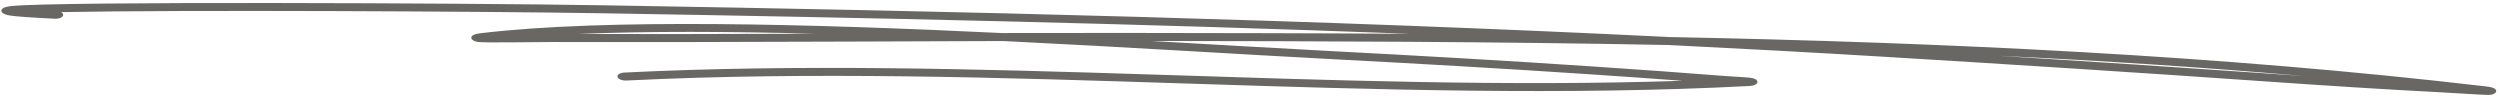 <svg width="580" height="23" viewBox="0 0 580 23" fill="none" xmlns="http://www.w3.org/2000/svg">
<path fill-rule="evenodd" clip-rule="evenodd" d="M387.4 8.597C451.248 9.853 515.312 12.834 576.959 20.075C578.059 20.203 578.511 20.413 578.6 20.461C579.121 20.743 579.171 21.03 579.098 21.263C579.054 21.405 578.768 22 577.287 22.025C576.263 22.041 569.015 21.562 566.217 21.415C553.047 20.726 539.907 19.886 526.776 18.967C497.003 16.888 467.266 14.989 437.44 13.19C420.694 12.179 403.939 11.269 387.192 10.446C346.873 9.656 306.637 9.556 267.151 9.505C282.824 10.389 297.223 11.248 309.165 11.871C329.303 12.921 349.402 14.068 369.492 15.416C379.814 16.107 390.122 16.835 400.421 17.646C401.562 17.737 404.162 17.867 405.42 17.975C405.954 18.019 406.34 18.077 406.513 18.115C407.596 18.355 407.722 18.791 407.73 19.01C407.733 19.142 407.625 19.864 405.784 19.958C320.182 24.4 231.247 14.432 145.342 18.682C144.335 18.732 143.402 18.359 143.264 17.848C143.127 17.339 143.834 16.883 144.844 16.833C225.752 12.831 309.349 21.442 390.327 18.745C383.27 18.221 376.209 17.73 369.141 17.256C349.087 15.911 329.025 14.767 308.921 13.717C288.69 12.663 261.349 10.914 232.719 9.521C208.117 9.584 183.526 9.73 158.921 9.759C148.541 9.77 138.159 9.734 127.782 9.751C123.516 9.756 112.536 9.955 110.951 9.737C109.718 9.566 109.432 9.114 109.364 8.889C109.294 8.645 109.348 8.346 109.917 8.073C110.093 7.987 110.619 7.812 111.692 7.685C140.712 4.26 188.055 5.531 232.372 7.665C241.916 7.639 251.461 7.627 261.008 7.64C282.863 7.667 304.959 7.699 327.179 7.846C264.61 5.476 201.985 4.105 139.335 3.072C113.03 2.639 42.106 2.261 14.155 2.811C14.492 2.996 14.686 3.246 14.656 3.513C14.596 4.022 13.721 4.396 12.702 4.347C6.946 4.066 3.62 3.81 2.305 3.6C1.486 3.47 1.043 3.284 0.838 3.164C0.338 2.876 0.252 2.578 0.359 2.3C0.427 2.128 0.589 1.94 0.954 1.773C1.198 1.658 1.79 1.489 2.796 1.388C13.805 0.296 107.995 0.7 139.315 1.216C222.081 2.58 304.799 4.535 387.4 8.597ZM134.084 7.889C150.281 7.198 169.247 7.292 189.02 7.821C178.94 7.858 168.857 7.889 158.771 7.901C150.544 7.911 142.314 7.89 134.084 7.889ZM463.601 12.934C484.795 14.26 505.964 15.649 527.147 17.128C529.593 17.298 532.036 17.466 534.482 17.633C511.067 15.592 487.394 14.07 463.601 12.934Z" fill="#686764"/>
</svg>
